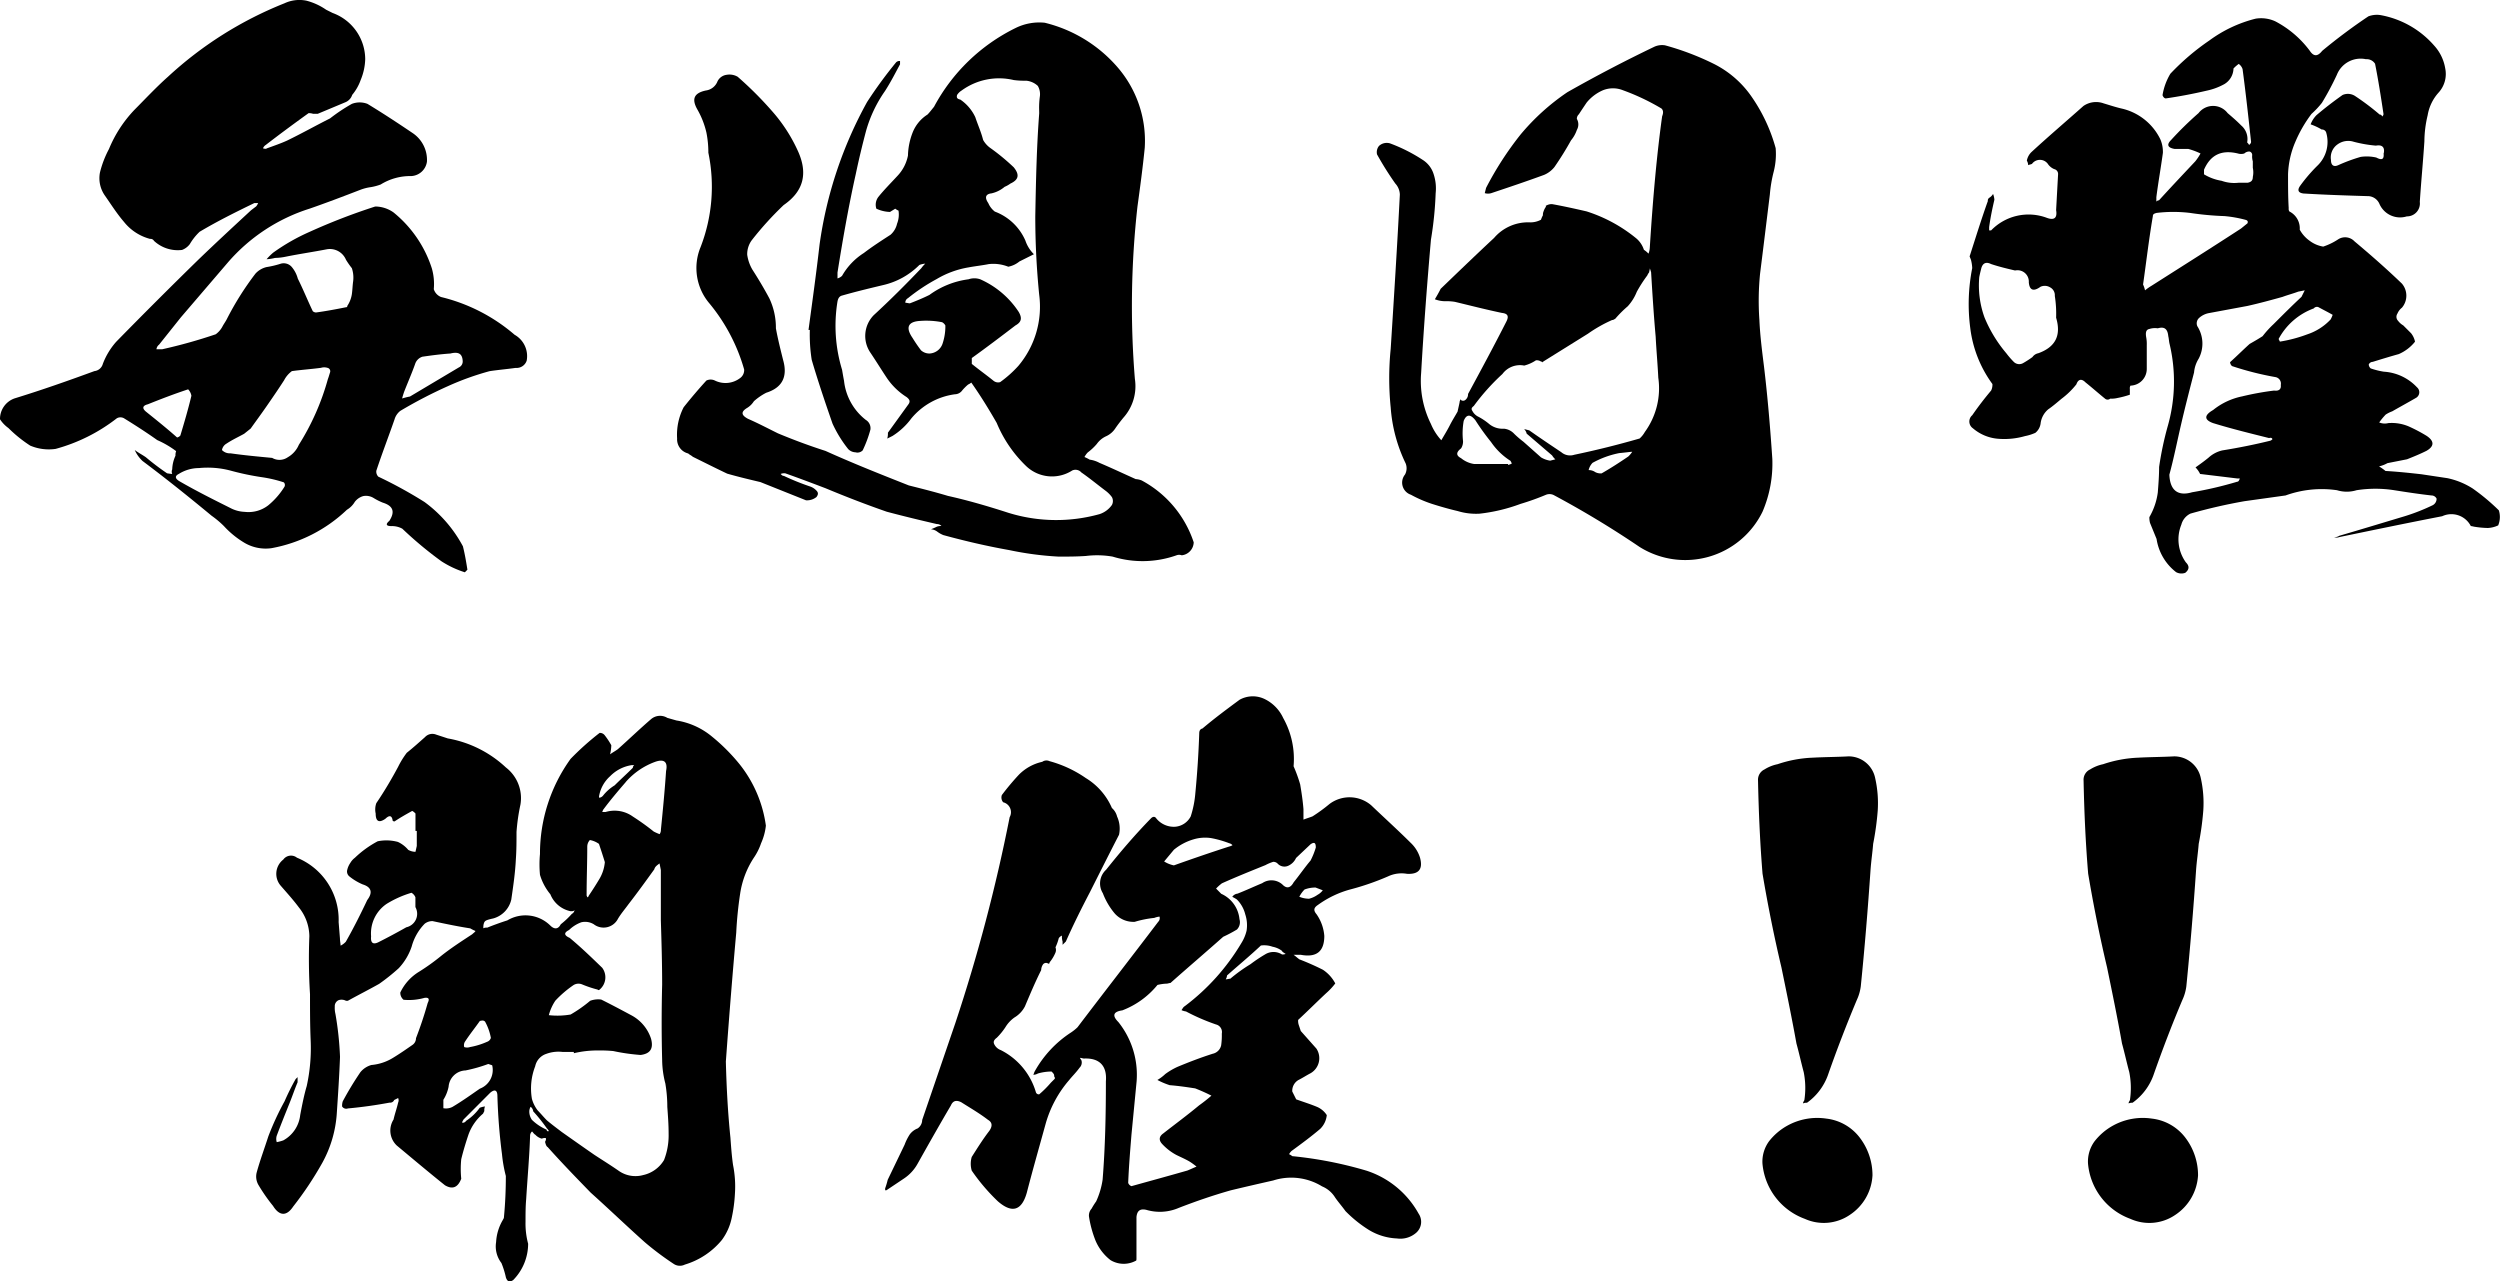 <svg xmlns="http://www.w3.org/2000/svg" id="&#x30EC;&#x30A4;&#x30E4;&#x30FC;_1" data-name="&#x30EC;&#x30A4;&#x30E4;&#x30FC; 1" viewBox="0 0 344.18 176.42"><path d="M72.51,49.65a1.46,1.46,0,0,1-1.52,1c-1.26.18-2.42.27-3.59.45a38.16,38.16,0,0,0-5.73,2.06,63.59,63.59,0,0,0-6.55,3.4,2.27,2.27,0,0,0-.8,1.17c-.81,2.33-1.71,4.66-2.51,7.08a1,1,0,0,0,.27.81,61,61,0,0,1,6.36,3.49,18.15,18.15,0,0,1,5.29,6.1c.27,1.07.45,2.15.62,3.22l-.35.36a13.29,13.29,0,0,1-3.23-1.52,51.93,51.93,0,0,1-5.38-4.48,2.92,2.92,0,0,0-1.52-.36c-.72,0-.81-.27-.27-.72.81-1.25.54-2.06-.9-2.51a8.14,8.14,0,0,1-1.25-.63A2,2,0,0,0,50,68.3a2.23,2.23,0,0,0-1.16.8,3.1,3.1,0,0,1-1.08,1.08,20.3,20.3,0,0,1-10.39,5.29,5.75,5.75,0,0,1-3.68-.72,12.52,12.52,0,0,1-2.87-2.33A13.07,13.07,0,0,0,29.13,71c-3.14-2.6-6.27-5.11-9.5-7.53a4.56,4.56,0,0,1-1.08-1.52c.45.36,1,.63,1.53,1A35.48,35.48,0,0,0,23,65.16a6.87,6.87,0,0,0,.71.09.77.77,0,0,1,0-.63,4.79,4.79,0,0,1,.45-1.88,1.53,1.53,0,0,1,.09-.63,13,13,0,0,0-2.6-1.52c-1.52-1.08-3.05-2.06-4.57-3a1,1,0,0,0-1,0,23.91,23.91,0,0,1-8.42,4.21,6.53,6.53,0,0,1-3.5-.45,18.34,18.34,0,0,1-3-2.42A4.55,4.55,0,0,1,0,57.72a3,3,0,0,1,2-2.87c3.77-1.16,7.35-2.42,11-3.76a1.35,1.35,0,0,0,1.16-1A9.81,9.81,0,0,1,16,47.05q5.52-5.64,11.3-11.29c2.42-2.33,4.84-4.57,7.26-6.81l.71-.54a2,2,0,0,0,.27-.45h-.53c-2.6,1.26-5.11,2.51-7.53,3.95a7.77,7.77,0,0,0-1.35,1.7,2.39,2.39,0,0,1-1.07.8,4.81,4.81,0,0,1-3.86-1.25.54.54,0,0,0-.54-.27,6.79,6.79,0,0,1-3.58-2.33c-1-1.16-1.79-2.42-2.6-3.58a4.16,4.16,0,0,1-.72-3.23A13.88,13.88,0,0,1,15,20.52a17.4,17.4,0,0,1,3.49-5.38C20,13.62,21.51,12,23.12,10.57A51.87,51.87,0,0,1,39.17.45a4.85,4.85,0,0,1,3-.36A8.5,8.5,0,0,1,44.9,1.34l.9.45a6.8,6.8,0,0,1,4.48,6.36A8,8,0,0,1,49.66,11a6.64,6.64,0,0,1-1.17,2.06,1.64,1.64,0,0,1-.9,1l-3.85,1.61h-.63a1.76,1.76,0,0,0-.63-.09c-2,1.44-3.94,2.87-5.91,4.39a.9.9,0,0,0-.36.45q.4.13.54,0c1-.36,2-.71,2.78-1.07,2.06-1,3.94-2.06,5.91-3.05a24.15,24.15,0,0,1,3-2,3,3,0,0,1,2.15,0c2.06,1.25,4.12,2.6,6.19,4a4.45,4.45,0,0,1,2,3.94,2.3,2.3,0,0,1-2.15,2,7.73,7.73,0,0,0-4.22,1.16,7.19,7.19,0,0,1-1.34.36,6.5,6.5,0,0,0-1.43.36c-2.33.9-4.67,1.79-7,2.6a24.7,24.7,0,0,0-11.29,7.44l-6.45,7.53-3,3.76a.91.91,0,0,0-.36.63h.81a70.77,70.77,0,0,0,7.35-2.06,3.18,3.18,0,0,0,.89-1c.18-.36.45-.72.63-1.07a40.51,40.51,0,0,1,3.95-6.28,3,3,0,0,1,1.52-.9,12.78,12.78,0,0,0,1.88-.44,1.46,1.46,0,0,1,1.61.44A4.15,4.15,0,0,1,41,38.36c.72,1.43,1.35,3,2.06,4.48a.69.69,0,0,0,.45.18c1.34-.18,2.78-.45,4.12-.72.18,0,.18-.09.18-.18a4,4,0,0,0,.63-1.61c.09-.63.09-1.17.18-1.79a4.11,4.11,0,0,0-.18-1.8,11.64,11.64,0,0,1-.81-1.16,2.4,2.4,0,0,0-2.69-1.43c-1.79.35-3.67.62-5.55,1a7.93,7.93,0,0,1-1.53.18,6,6,0,0,1-1.16.18,8.49,8.49,0,0,1,.9-.9,27.68,27.68,0,0,1,5-2.86,85.46,85.46,0,0,1,9.06-3.5,4.4,4.4,0,0,1,2.51.81,16.34,16.34,0,0,1,5.28,7.7,7.81,7.81,0,0,1,.27,2.87,1.7,1.7,0,0,0,1,1.08,24.26,24.26,0,0,1,10.13,5.2A3.37,3.37,0,0,1,72.51,49.65ZM24.38,60.23a.82.82,0,0,0,.45-.27c.54-1.79,1.07-3.59,1.52-5.47a1.65,1.65,0,0,0-.45-.89c-1.88.62-3.76,1.34-5.55,2.06-.72.18-.81.54-.27,1C21.51,57.81,23,59,24.38,60.23Zm14.7,6.18a17.7,17.7,0,0,0-3-.71,36.55,36.55,0,0,1-4.3-.9,12.28,12.28,0,0,0-4.39-.36,5.24,5.24,0,0,0-2.78.81c-.54.27-.54.62.09,1,2.33,1.35,4.66,2.51,7,3.68a4.57,4.57,0,0,0,2,.54,4.43,4.43,0,0,0,3.23-.9A10.38,10.38,0,0,0,39.17,67,.53.53,0,0,0,39.08,66.41Zm6.36-15.14a.48.48,0,0,0-.36-.63,1.5,1.5,0,0,0-.89,0c-1.35.18-2.69.27-4,.45a3.62,3.62,0,0,0-1.07,1.25c-.81,1.26-1.61,2.42-2.42,3.59S35.22,58,34.51,59l-.9.72c-.81.45-1.61.81-2.42,1.35a1.26,1.26,0,0,0-.63.89,1.49,1.49,0,0,0,1.17.45c1.88.27,3.85.45,5.74.63a2,2,0,0,0,2.15-.09,3.58,3.58,0,0,0,1.52-1.71,33.82,33.82,0,0,0,4-9.05C45.26,51.89,45.35,51.53,45.44,51.27ZM62,48.67c-1.34.09-2.6.26-3.85.44a1.55,1.55,0,0,0-1,1c-.44,1.25-1,2.51-1.52,3.85-.09.27-.18.54-.27.9a9.34,9.34,0,0,1,1.08-.27l6.72-4a.9.9,0,0,0,.54-.9C63.64,48.67,63.1,48.4,62,48.67Z"></path><path d="M162.69,76.45a1,1,0,0,0-.72,0,14,14,0,0,1-8.79.18,12.55,12.55,0,0,0-3.67-.09c-1.26.09-2.51.09-3.77.09a44.14,44.14,0,0,1-6.81-.9c-3-.53-6.09-1.25-9.05-2.06a3.65,3.65,0,0,1-.81-.45,1.63,1.63,0,0,0-.89-.35c.18-.09.45-.18.8-.36a1.53,1.53,0,0,1,.63-.09.82.82,0,0,0-.63-.27c-2.33-.54-4.57-1.08-6.9-1.7-2.87-1-5.64-2.07-8.42-3.23-1.89-.72-3.77-1.43-5.56-2.06a1.33,1.33,0,0,0-.63.09c.18.18.27.27.45.27A33.66,33.66,0,0,0,111.6,67a2.17,2.17,0,0,1,.8.54c.27.27.27.54,0,.89a2.09,2.09,0,0,1-1.43.45l-6.28-2.51c-1.52-.36-3-.71-4.57-1.16-1.52-.72-3.13-1.53-4.75-2.33-.18-.18-.45-.27-.62-.45a2,2,0,0,1-1.53-2.06,8.24,8.24,0,0,1,.9-4.3c1-1.26,2.06-2.51,3.13-3.68a1.33,1.33,0,0,1,1.17,0,3.32,3.32,0,0,0,3.5-.36,1.35,1.35,0,0,0,.53-1.16,25,25,0,0,0-4.75-9.06,7.52,7.52,0,0,1-1.25-7.79,23,23,0,0,0,1.07-13,13.87,13.87,0,0,0-.27-2.78A11.59,11.59,0,0,0,96,15.06c-.81-1.44-.45-2.25,1.17-2.6a2,2,0,0,0,1.61-1.26,1.63,1.63,0,0,1,1.25-.9,2.24,2.24,0,0,1,1.53.27,49.52,49.52,0,0,1,4.75,4.75,21.86,21.86,0,0,1,3.58,5.56c1.35,3.05.72,5.47-2,7.35a44.41,44.41,0,0,0-4.39,4.84,3.23,3.23,0,0,0-.63,2,5.57,5.57,0,0,0,.72,2.06c.81,1.26,1.61,2.6,2.33,3.95a9.46,9.46,0,0,1,.9,4.12c.26,1.43.62,2.87,1,4.39.63,2.24-.09,3.77-2.33,4.48a8.08,8.08,0,0,0-1.7,1.17,2.86,2.86,0,0,1-.9.9c-.89.53-.89,1,.09,1.52,1.44.63,2.78,1.34,4.12,2,2.16.9,4.31,1.7,6.55,2.42,3.76,1.7,7.62,3.23,11.47,4.75,1.79.45,3.58.9,5.38,1.44,2.78.62,5.55,1.43,8.33,2.33a22.23,22.23,0,0,0,12.55.18,3.36,3.36,0,0,0,1.7-1.26,1.15,1.15,0,0,0,0-1.08,4.17,4.17,0,0,0-.89-.89c-1.08-.81-2.15-1.7-3.32-2.51a1.07,1.07,0,0,0-1.25-.27,5.15,5.15,0,0,1-6.28-.54,17.57,17.57,0,0,1-4.12-6c-1.08-1.89-2.24-3.77-3.5-5.56a1.87,1.87,0,0,1-.44.27,6.87,6.87,0,0,0-.81.81,1.26,1.26,0,0,1-1,.53,9.42,9.42,0,0,0-6,3.32,9.48,9.48,0,0,1-2.6,2.42l-.72.36a2.49,2.49,0,0,0,.09-.81L125,55.75c.36-.45.27-.72-.18-1.08A9.21,9.21,0,0,1,122,51.89c-.71-1.07-1.43-2.24-2.15-3.31a4.08,4.08,0,0,1,.45-5.2c2.24-2.06,4.39-4.21,6.54-6.46a4.29,4.29,0,0,1,.54-.62,2.63,2.63,0,0,0-.81.18,10.27,10.27,0,0,1-5,2.77c-1.88.45-3.76.9-5.64,1.44-.36.09-.54.36-.63.81a20.74,20.74,0,0,0,.63,9.41c.09.53.18,1.07.27,1.52a7.88,7.88,0,0,0,3,5.38,1.33,1.33,0,0,1,.63,1.34A16.43,16.43,0,0,1,118.77,62a1,1,0,0,1-1,.27,1.45,1.45,0,0,1-1-.45,16.83,16.83,0,0,1-2.15-3.49c-1-2.87-2-5.83-2.87-8.79a22.42,22.42,0,0,1-.26-4.12h-.18c.53-3.94,1.07-7.8,1.52-11.74a56.6,56.6,0,0,1,6.54-19.63,60.43,60.43,0,0,1,4-5.47.66.66,0,0,1,.54-.18v.45c-.63,1.17-1.26,2.42-2.07,3.68a18.16,18.16,0,0,0-2.6,5.46c-.53,2-1,3.95-1.43,6-1,4.48-1.79,9-2.51,13.53v.81a1.45,1.45,0,0,0,.63-.36,9,9,0,0,1,3-3.14c1.16-.89,2.42-1.7,3.67-2.51a2.84,2.84,0,0,0,.9-1.52A3.44,3.44,0,0,0,123.7,29a2,2,0,0,1-.45-.27c-.27.18-.45.27-.72.45a4.79,4.79,0,0,1-1.88-.45,1.76,1.76,0,0,1,.27-1.61c.8-1,1.7-1.89,2.6-2.87A5.63,5.63,0,0,0,125,21.42a9.29,9.29,0,0,1,.63-3.14,5.18,5.18,0,0,1,2.06-2.51c.27-.27.54-.63.9-1.07A25.43,25.43,0,0,1,139.83,3.85a7.37,7.37,0,0,1,4-.72,19.27,19.27,0,0,1,10,6.1,15.47,15.47,0,0,1,3.77,11.11c-.27,2.69-.63,5.38-1,8.07a123.33,123.33,0,0,0-.36,23.75,6.51,6.51,0,0,1-1.61,5.38c-.36.45-.72.9-1.08,1.43a3,3,0,0,1-1.25,1.08A3.19,3.19,0,0,0,151,61.12a7.71,7.71,0,0,1-1.25,1.17,2.73,2.73,0,0,0-.45.63,5.34,5.34,0,0,1,.72.36,3.91,3.91,0,0,1,1.34.44c1.7.72,3.41,1.53,5,2.24a2.63,2.63,0,0,1,.81.18,15,15,0,0,1,7.17,8.52A1.85,1.85,0,0,1,162.69,76.45ZM143.06,15.06a11.48,11.48,0,0,1,.09-1.71,2.27,2.27,0,0,0-.27-1.52,2.68,2.68,0,0,0-1.62-.72,10.83,10.83,0,0,1-1.7-.09,8.75,8.75,0,0,0-7.17,1.44,2,2,0,0,0-.63.62c-.09.36,0,.54.45.63a6,6,0,0,1,2.06,2.42c.36,1.08.81,2.06,1.08,3.14a3.41,3.41,0,0,0,1.07,1.16,29.45,29.45,0,0,1,3.14,2.6c.81,1,.72,1.7-.45,2.24a3.83,3.83,0,0,1-.8.45,4.25,4.25,0,0,1-1.8.9c-.8.09-1,.54-.45,1.34a2.92,2.92,0,0,0,.9,1.17,7.42,7.42,0,0,1,4.21,4A4.76,4.76,0,0,0,142.34,35l-2,1a3.42,3.42,0,0,1-1.53.72,5.57,5.57,0,0,0-2.69-.36c-.89.18-1.79.27-2.77.45a12.76,12.76,0,0,0-4.4,1.61A25.74,25.74,0,0,0,125,41.05a.68.68,0,0,0-.36.63c.18,0,.45.08.63.08.9-.35,1.79-.71,2.69-1.16a11.68,11.68,0,0,1,5.38-2.15,2.47,2.47,0,0,1,1.61,0,12.29,12.29,0,0,1,5.29,4.48c.53.9.36,1.43-.45,1.88-2,1.53-3.94,3-6,4.48v.81c1,.81,2,1.52,3,2.33a1,1,0,0,0,.9.18,15.73,15.73,0,0,0,2.51-2.24,12.63,12.63,0,0,0,2.87-9.77,108.13,108.13,0,0,1-.54-10.85c.09-4.75.18-9.41.54-14.16ZM129.79,47.23a7.48,7.48,0,0,0,.36-2.42,1.08,1.08,0,0,0-.45-.45,11.34,11.34,0,0,0-3-.18c-1.7.09-2.06.9-1.07,2.34a20.55,20.55,0,0,0,1.16,1.7,1.71,1.71,0,0,0,1.17.45A2,2,0,0,0,129.79,47.23Z"></path><path d="M244,63.19a16.81,16.81,0,0,1-1.35,7.26,11.84,11.84,0,0,1-16.94,4.84A131.07,131.07,0,0,0,214,68.21a1.32,1.32,0,0,0-1.17-.09,33.68,33.68,0,0,1-3.49,1.25,23.55,23.55,0,0,1-5.65,1.35,8.62,8.62,0,0,1-3-.36c-1.16-.27-2.42-.63-3.58-1a17.07,17.07,0,0,1-2.87-1.25,1.76,1.76,0,0,1-.81-2.78,1.81,1.81,0,0,0,.09-1.53,21.08,21.08,0,0,1-2.06-7.7,40.3,40.3,0,0,1,0-8.07c.45-7.08.9-14.16,1.26-21.24a2.35,2.35,0,0,0-.63-1.53,43.82,43.82,0,0,1-2.51-4,1.36,1.36,0,0,1,.27-1.17,1.57,1.57,0,0,1,1.52-.35A22.33,22.33,0,0,1,195.85,22,3.57,3.57,0,0,1,197.38,24a6.25,6.25,0,0,1,.27,2.6A49.1,49.1,0,0,1,197,33c-.54,6.19-1,12.28-1.35,18.37a13.32,13.32,0,0,0,1.35,7,7.64,7.64,0,0,0,1.43,2.24c.36-.63.81-1.35,1.17-2.06s.72-1.26,1.07-1.89c.09-.44.18-.8.27-1.25,0-.18.09-.27.09-.45a.48.48,0,0,0,.72.09,1,1,0,0,0,.36-.81c1.79-3.31,3.58-6.63,5.29-10,.35-.71.18-1.07-.63-1.16-2.15-.45-4.3-1-6.45-1.52a6.81,6.81,0,0,0-1.35-.09,4,4,0,0,1-1.43-.27c.27-.45.53-.9.8-1.44,2.42-2.33,4.84-4.66,7.35-7a6.16,6.16,0,0,1,4.84-2.15,3.08,3.08,0,0,0,1.62-.36,3.79,3.79,0,0,1,.27-.62,1.14,1.14,0,0,1,.09-.54,2.48,2.48,0,0,1,.26-.54c.09-.09.09-.18,0-.18a1.52,1.52,0,0,1,.9-.27c1.52.27,3.14.63,4.75,1a20.66,20.66,0,0,1,6.9,3.76,3.47,3.47,0,0,1,1,1.53,3.45,3.45,0,0,1,.63.53,2.57,2.57,0,0,0,.18-.8c.44-7.08,1-13.09,1.7-18.11.18-.45.18-.81-.09-1.07a30.72,30.72,0,0,0-5.29-2.51,3.71,3.71,0,0,0-2.78,0,5.92,5.92,0,0,0-2.24,1.7c-.36.54-.72,1.07-1.07,1.61a.82.82,0,0,0-.27.63,1.53,1.53,0,0,1,0,1.52,4.56,4.56,0,0,1-.81,1.44A42.65,42.65,0,0,1,214,23a3.61,3.61,0,0,1-1.43,1.08c-2.42.89-4.84,1.7-7.26,2.51a1.53,1.53,0,0,1-.9,0l.18-.72a44.63,44.63,0,0,1,4.75-7.35,30.81,30.81,0,0,1,6.45-5.83c3.95-2.24,7.89-4.3,12-6.27a2.57,2.57,0,0,1,1.44-.18,37.09,37.09,0,0,1,6.63,2.51,13.84,13.84,0,0,1,5.29,4.57,23.14,23.14,0,0,1,3.31,7.08,9.83,9.83,0,0,1-.27,3.23,18.54,18.54,0,0,0-.53,3.14c-.45,3.67-.9,7.35-1.35,10.93a37.5,37.5,0,0,0-.09,6.37c.09,2.06.36,4.21.63,6.36C243.36,54.67,243.72,59,244,63.19Zm-35.86.62-.18-.36a9.19,9.19,0,0,1-2.68-2.59,33,33,0,0,1-2.16-3c-.71-.9-1.25-.81-1.61.09a9.69,9.69,0,0,0-.09,2.78,1.78,1.78,0,0,1-.27,1q-1.06.81,0,1.35a3.69,3.69,0,0,0,1.8.8h4.66V64A1.29,1.29,0,0,0,208.13,63.81ZM228.3,52c-.09-1.88-.27-3.85-.36-5.64-.27-3-.45-5.92-.63-8.88l-.17-.54c0,.18-.09.36-.09.54a2,2,0,0,0-.27.45,19,19,0,0,0-1.44,2.24,6.49,6.49,0,0,1-1.25,2,15.32,15.32,0,0,0-1.71,1.71c-.17.09-.26.18-.44.18a19.15,19.15,0,0,0-3.32,1.88l-6.18,3.85a.09.09,0,0,1-.09.09c0-.09-.09-.09-.18-.09a1,1,0,0,0-.72-.18,5.3,5.3,0,0,1-1.61.72,3,3,0,0,0-3,1.16,30,30,0,0,0-3.94,4.4c-.36.27-.36.44-.18.71a1.81,1.81,0,0,0,.71.72,8.45,8.45,0,0,1,1.62,1.08,2.91,2.91,0,0,0,2,.62,2.2,2.2,0,0,1,1.43.72,13.44,13.44,0,0,0,1.26,1.08l2.42,2.15a3.44,3.44,0,0,0,1.25.45l.72-.18a2.39,2.39,0,0,1-.45-.54l-3.5-3a1.34,1.34,0,0,0-.35-.63l.71.18c1.53,1.08,3,2.06,4.4,3a1.86,1.86,0,0,0,1.79.36c3-.63,5.91-1.35,9-2.24a3.52,3.52,0,0,0,.72-.9A10.21,10.21,0,0,0,228.3,52ZM224.71,62.2c-.26,0-.8.09-1.79.18a12.64,12.64,0,0,0-3.67,1.34,2.15,2.15,0,0,0-.54,1,1.52,1.52,0,0,1,.9.27,1.59,1.59,0,0,0,.89.18c1.26-.72,2.51-1.53,3.68-2.33A3.45,3.45,0,0,0,224.71,62.2Z"></path><path d="M343.93,72.33a3.77,3.77,0,0,1-1.43.36,13.43,13.43,0,0,1-1.89-.18,3.9,3.9,0,0,0-.45-.09,3,3,0,0,0-3.94-1.35c-4.66.9-9.41,1.89-14.16,2.87a1,1,0,0,1-.72,0,1.08,1.08,0,0,0,.72-.18c3.05-.89,6-1.79,9-2.69a27.39,27.39,0,0,0,3.86-1.52,1,1,0,0,0,.53-.9.78.78,0,0,0-.71-.44c-1.62-.18-3.41-.45-5.11-.72a16.79,16.79,0,0,0-5.2,0,4.57,4.57,0,0,1-2.69,0,14.61,14.61,0,0,0-7.08.72L309,69a73.87,73.87,0,0,0-7.44,1.71,2.35,2.35,0,0,0-1.25,1.52,5.4,5.4,0,0,0,.63,5.2c.53.53.44,1-.09,1.43a1.52,1.52,0,0,1-1.26-.09,7.12,7.12,0,0,1-2.69-4.57L296,72a2.78,2.78,0,0,1-.09-.81,9.15,9.15,0,0,0,1.16-3.4c.09-1.17.18-2.33.18-3.5a44.2,44.2,0,0,1,1.17-5.56,22.38,22.38,0,0,0,.27-11.38c-.09-.36-.09-.72-.18-1.07-.09-1-.54-1.35-1.44-1.08a2.55,2.55,0,0,0-1.16.09c-.45.09-.54.45-.45,1.08a5,5,0,0,1,.09,1.16v3.23a2.3,2.3,0,0,1-2.24,2.33.67.67,0,0,0-.09.45v.8a12.22,12.22,0,0,1-1.7.45,3.37,3.37,0,0,1-1,.09.54.54,0,0,1-.72,0c-.89-.72-1.79-1.52-2.69-2.24-.53-.54-1-.45-1.25.27a11,11,0,0,1-2.06,2c-.54.45-1.17,1-1.8,1.43a3,3,0,0,0-1.07,2,2,2,0,0,1-.72,1.25,6.65,6.65,0,0,1-1.43.45,10.36,10.36,0,0,1-3.77.36,6.06,6.06,0,0,1-3.4-1.44,1.13,1.13,0,0,1-.09-1.79c.8-1.16,1.7-2.33,2.6-3.4a1.78,1.78,0,0,0,.18-.9,16.39,16.39,0,0,1-3.05-7.71,25.42,25.42,0,0,1,.27-8.25,5.27,5.27,0,0,0-.18-1.16l-.18-.45c.81-2.51,1.61-5.11,2.51-7.62a.47.47,0,0,1,.18-.44,1.53,1.53,0,0,0,.54-.54,2.63,2.63,0,0,1,.18.8c-.27,1.17-.54,2.42-.72,3.77v.45h.27A7.17,7.17,0,0,1,281.82,30c1,.36,1.43,0,1.25-1.07.09-1.62.18-3.32.27-4.93a.68.68,0,0,0-.54-.72,2,2,0,0,1-.81-.63,1.35,1.35,0,0,0-2.24-.09c-.18.09-.35.09-.53.18a1.23,1.23,0,0,0-.18-.62,2.2,2.2,0,0,1,.62-1.17c2.33-2.15,4.75-4.21,7.17-6.36a3.07,3.07,0,0,1,2.78-.36c.9.27,1.71.54,2.51.72a7.86,7.86,0,0,1,5.29,4.21,4.38,4.38,0,0,1,.36,1.88c-.27,2-.63,4-.9,6.1v.62a.47.47,0,0,1,.36-.18c1.71-1.88,3.32-3.58,5-5.37a7.51,7.51,0,0,0,.72-1.08,9.78,9.78,0,0,0-1.7-.63h-1.89c-1-.18-1.07-.63-.44-1.25a46.82,46.82,0,0,1,3.76-3.68,2.52,2.52,0,0,1,4,0c.63.54,1.26,1.08,1.88,1.71a2.45,2.45,0,0,1,.81,2.33,1.33,1.33,0,0,1,.27.35c.18-.17.27-.26.27-.44-.36-3.32-.72-6.64-1.17-10a1.38,1.38,0,0,0-.53-.72,5.14,5.14,0,0,0-.72.63,2.57,2.57,0,0,1-1.26,2.15,8.7,8.7,0,0,1-2.42.9q-2.82.66-5.64,1.07c-.18,0-.36-.18-.45-.45a8.3,8.3,0,0,1,1.08-2.95,32.81,32.81,0,0,1,5.37-4.58,18.21,18.21,0,0,1,6.37-3,4.7,4.7,0,0,1,2.69.36A14,14,0,0,1,318,7c.53.8,1.07.8,1.7,0a77.79,77.79,0,0,1,6.36-4.75,3.35,3.35,0,0,1,1.62-.18,12.81,12.81,0,0,1,7.44,4.21,6.13,6.13,0,0,1,1.52,3.14,3.8,3.8,0,0,1-.9,3.31,6.17,6.17,0,0,0-1.52,3.14,15.68,15.68,0,0,0-.45,3.59c-.18,2.78-.45,5.55-.63,8.33a1.78,1.78,0,0,1-1.79,2,3.1,3.1,0,0,1-3.76-1.7A1.76,1.76,0,0,0,325.91,27c-3-.09-5.82-.18-8.78-.36-.72-.09-.9-.45-.45-1.08A22.23,22.23,0,0,1,319,22.85a4.54,4.54,0,0,0,1.26-4.57.6.6,0,0,0-.63-.45,8.15,8.15,0,0,0-1.52-.71,3.6,3.6,0,0,1,.8-1.26c1.17-1,2.33-1.88,3.59-2.78a1.82,1.82,0,0,1,1.79.18,33.52,33.52,0,0,1,3.32,2.51c.18,0,.27.09.36.27.17-.18.17-.27.17-.36-.35-2.33-.71-4.66-1.16-6.9a1.36,1.36,0,0,0-1.26-.63,3.52,3.52,0,0,0-4,2.15,38.89,38.89,0,0,1-2.06,3.86,12.13,12.13,0,0,1-1.43,1.52A18.09,18.09,0,0,0,316,19.54,12.24,12.24,0,0,0,315,24c0,1.61,0,3.14.09,4.66a.67.67,0,0,0,.09.45,2.6,2.6,0,0,1,1.43,2.51,4.54,4.54,0,0,0,1.35,1.52,4.23,4.23,0,0,0,1.88.81,8.69,8.69,0,0,0,2.06-1,1.77,1.77,0,0,1,2.24.27c2.24,1.88,4.39,3.76,6.54,5.83a2.56,2.56,0,0,1,0,3.31,2,2,0,0,0-.62.81.79.79,0,0,0,.09,1,2.39,2.39,0,0,0,.71.63l1.08,1.08a2.75,2.75,0,0,1,.54,1.16,5.82,5.82,0,0,1-2.24,1.71c-1.26.35-2.42.71-3.59,1.07a.61.61,0,0,0-.54.36.78.78,0,0,0,.27.54,10.65,10.65,0,0,0,1.79.45,6.82,6.82,0,0,1,4.58,2.15.89.89,0,0,1-.09,1.43c-1.08.63-2.24,1.26-3.32,1.88a4.2,4.2,0,0,0-.9.45,9.4,9.4,0,0,0-.89,1.08,2,2,0,0,0,1.25.09,6,6,0,0,1,2.78.44A21.78,21.78,0,0,1,334.07,60c1.08.72,1.08,1.43,0,2.06-.9.45-1.79.81-2.69,1.17l-2.69.53a4.45,4.45,0,0,1-1.16.45,7.61,7.61,0,0,1,.89.63c1.62.09,3.32.27,4.93.45l3.59.54a10.4,10.4,0,0,1,3.49,1.43,28.53,28.53,0,0,1,3.59,3A3,3,0,0,1,343.93,72.33ZM283.07,43.74a15.86,15.86,0,0,0-.18-3,1.22,1.22,0,0,0-.63-1.17,1.42,1.42,0,0,0-1.34-.09c-1,.72-1.52.45-1.61-.62a1.56,1.56,0,0,0-1.89-1.62c-1.16-.27-2.24-.53-3.31-.89-.72-.36-1.17-.09-1.35.62-.09.36-.18.72-.27,1.17a13,13,0,0,0,.72,5.56,18.58,18.58,0,0,0,3,4.93,11.68,11.68,0,0,0,1,1.16,1.07,1.07,0,0,0,1.35.18,13.59,13.59,0,0,0,1.25-.81,1.3,1.3,0,0,1,.81-.53C283,47.77,283.79,46.16,283.07,43.74Zm25.46-12.28.89-.72c.09-.27,0-.36-.18-.45a16.9,16.9,0,0,0-3-.54,40.68,40.68,0,0,1-4.75-.44,19.4,19.4,0,0,0-4.57,0c-.36.09-.53.18-.53.44-.54,3.14-.9,6.28-1.35,9.42a3.82,3.82,0,0,1,.27.8,7.78,7.78,0,0,1,.9-.63C300.28,36.75,304.4,34.15,308.53,31.46ZM314,53a.91.91,0,0,0-.71-1.08,41.59,41.59,0,0,1-6-1.52.78.78,0,0,1-.27-.54c.9-.81,1.79-1.7,2.69-2.51.63-.36,1.26-.72,1.79-1.07A13.39,13.39,0,0,1,313,44.63c1.34-1.34,2.6-2.6,3.85-3.76l.45-.9-.9.18c-.71.27-1.43.45-2.15.72-1.61.45-3.23.89-4.84,1.25l-5.38,1a2.79,2.79,0,0,0-1.25.63,1,1,0,0,0-.27,1.16,4.44,4.44,0,0,1,.18,4.48,4.28,4.28,0,0,0-.63,1.89c-.63,2.42-1.25,4.84-1.79,7.17s-1,4.66-1.61,6.9c.09,2.15,1.16,3,3.13,2.42A51.24,51.24,0,0,0,308,66.32c.18,0,.27-.18.36-.45H308l-5.11-.62a3.23,3.23,0,0,0-.63-.9c.63-.45,1.26-.9,1.79-1.34a4.23,4.23,0,0,1,1.89-1c2.24-.36,4.48-.81,6.63-1.34a1.11,1.11,0,0,0,.27-.18c0-.18-.18-.27-.45-.18-2.51-.63-5.11-1.26-7.71-2.06-1.25-.45-1.25-1.08,0-1.8a9.34,9.34,0,0,1,4-1.88,39,39,0,0,1,4.4-.8C313.72,53.86,314.08,53.6,314,53Zm-10.57-29a6.81,6.81,0,0,0,2.42.89,5.18,5.18,0,0,0,2.33.27h1.25c.45-.09.72-.27.72-.8a3,3,0,0,0,0-1.26v-.89a2.23,2.23,0,0,1-.09-.81.49.49,0,0,0-.36-.54,1,1,0,0,0-.72.27,1.5,1.5,0,0,1-.89,0c-2.24-.54-3.77.18-4.66,2.24Zm17.74,19.36c-.62-.36-1.34-.72-2-1.08a.56.56,0,0,0-.63.18,9,9,0,0,0-4.84,4.21l.18.36a19.4,19.4,0,0,0,3.77-1,7.72,7.72,0,0,0,3.22-2.06A4.39,4.39,0,0,0,321.16,43.29Zm7-22.23c.18-.81-.17-1.25-1.07-1.08a18,18,0,0,1-3.05-.53,2.5,2.5,0,0,0-2.24.36,2.2,2.2,0,0,0-.9,2.15c0,.71.36,1,1,.71A22.82,22.82,0,0,1,325,21.6a5.78,5.78,0,0,1,2.15.09C328,22.14,328.24,21.87,328.15,21.06Z"></path><path d="M104.78,116.09a8.15,8.15,0,0,1-1,2,12.3,12.3,0,0,0-1.88,4.93q-.41,2.69-.54,5.37c-.53,5.92-1,11.83-1.43,17.75.09,3.49.27,7,.63,10.49.09,1.25.18,2.51.36,3.76a15,15,0,0,1,.26,3.94,20.83,20.83,0,0,1-.44,3.32,7.75,7.75,0,0,1-1.35,3.05,10.5,10.5,0,0,1-5.11,3.4,1.52,1.52,0,0,1-1.52-.09c-1.35-.89-2.69-1.88-4-3-2.51-2.24-4.93-4.57-7.44-6.82-2-2.06-4-4.12-5.92-6.27-.18-.09-.27-.36-.36-.72.09-.18.18-.35.09-.53a1.14,1.14,0,0,0-.54.09,1.88,1.88,0,0,1-.89-.54c-.18-.09-.27-.27-.45-.45a.78.78,0,0,0-.27.54c-.09,2.87-.36,5.82-.54,8.78-.09,1-.09,2.06-.09,3.14a10.72,10.72,0,0,0,.36,3,7.15,7.15,0,0,1-2.06,5c-.54.36-.81.18-1-.35a11.75,11.75,0,0,0-.62-2A3.74,3.74,0,0,1,68.3,171a6.66,6.66,0,0,1,.9-3c.09-.18.18-.27.18-.45.18-1.88.26-3.76.26-5.65a19,19,0,0,1-.53-3,79.4,79.4,0,0,1-.63-8c0-.81-.36-1-1-.45l-3.67,3.68c-.09.18-.18.27-.18.44a.56.56,0,0,0,.54-.26,7.28,7.28,0,0,0,1.88-1.8,2.78,2.78,0,0,1,.72-.18,1.33,1.33,0,0,0-.09.63l-.18.36a6.77,6.77,0,0,0-2,2.87c-.36,1.07-.72,2.24-1,3.4a13.43,13.43,0,0,0,0,2.69c-.45,1.17-1.17,1.53-2.24.9-2.24-1.79-4.48-3.68-6.63-5.47a2.83,2.83,0,0,1-.45-3.58c.18-.81.45-1.53.63-2.33a.76.76,0,0,0,0-.63l-.54.27a.6.6,0,0,1-.63.36c-1.88.35-3.76.62-5.74.8a.67.67,0,0,1-.8-.27,1.93,1.93,0,0,1,.09-.71,44.17,44.17,0,0,1,2.42-4,3,3,0,0,1,1.52-1,6.79,6.79,0,0,0,3-1c.89-.54,1.79-1.16,2.69-1.79a1.11,1.11,0,0,0,.45-.9q.93-2.41,1.61-4.84c.27-.54.18-.8-.45-.71a7.83,7.83,0,0,1-2.87.26,1.25,1.25,0,0,1-.45-1,6.7,6.7,0,0,1,2.6-2.87,29.46,29.46,0,0,0,3-2.15c1.35-1.08,2.78-2,4.3-3,.18-.18.36-.27.45-.45a5.31,5.31,0,0,1-.72-.36c-1.7-.26-3.4-.62-5.19-1a1.73,1.73,0,0,0-1.08.36,7.16,7.16,0,0,0-1.79,3.13,8.1,8.1,0,0,1-1.79,3,27.81,27.81,0,0,1-2.69,2.15c-1.44.81-2.87,1.53-4.31,2.33h-.26a1.3,1.3,0,0,0-1-.09.9.9,0,0,0-.54.9,3.37,3.37,0,0,0,.09,1,43.91,43.91,0,0,1,.63,5.91c-.09,2.51-.27,5.2-.45,7.89a16.27,16.27,0,0,1-2,6.72,46.86,46.86,0,0,1-4,6c-.89,1.34-1.88,1.34-2.77-.09a23.77,23.77,0,0,1-2-2.87,2.29,2.29,0,0,1-.26-1.7c.44-1.62,1.07-3.32,1.61-5a38.08,38.08,0,0,1,2.24-4.84,33.33,33.33,0,0,1,1.52-3.05l.27-.27V149c-.45,1.07-.8,2.15-1.25,3.22-.54,1.35-1.08,2.69-1.62,4.13a1.49,1.49,0,0,0,0,.89A6.2,6.2,0,0,0,39,157a4.53,4.53,0,0,0,2.33-3.49c.27-1.44.54-2.78.9-4a24.41,24.41,0,0,0,.54-6.28c-.09-2.15-.09-4.21-.09-6.36a78.38,78.38,0,0,1-.09-8,6.43,6.43,0,0,0-1.44-3.94c-.8-1.08-1.7-2.06-2.51-3a2.49,2.49,0,0,1,.36-3.59,1.31,1.31,0,0,1,1.88-.26,9.23,9.23,0,0,1,5.74,8.87l.18,2.24c0,.36.09.72.09,1a2.48,2.48,0,0,0,.72-.54c1.07-1.88,2.06-3.86,2.95-5.74.81-1.07.54-1.79-.62-2.15a7.64,7.64,0,0,1-1.8-1.07.88.88,0,0,1-.36-.81,2.77,2.77,0,0,1,.45-1.08,2.39,2.39,0,0,1,.63-.71A14,14,0,0,1,52,115.82a6,6,0,0,1,2.78.09A4.1,4.1,0,0,1,56.2,117a2.05,2.05,0,0,0,1,.27l.18-.81v-2.06h-.18V112a1.58,1.58,0,0,0-.45-.36c-.81.45-1.62.9-2.42,1.44h-.09a.31.31,0,0,1-.18-.09c-.09-.72-.45-.81-1-.27-.89.62-1.34.36-1.34-.72a2.58,2.58,0,0,1,.09-1.43c1.16-1.71,2.15-3.41,3-5A11.84,11.84,0,0,1,56,103.64c.9-.72,1.7-1.44,2.51-2.16a1.38,1.38,0,0,1,1.52-.35l1.62.53a15.68,15.68,0,0,1,8,4,5.32,5.32,0,0,1,2,5.11,27,27,0,0,0-.54,3.76c0,1.26,0,2.51-.09,3.76-.09,1.89-.36,3.68-.63,5.56a3.51,3.51,0,0,1-2.51,2.6,7.21,7.21,0,0,0-.71.18c-.27.09-.45.18-.54.45s-.09.45-.09.72a1,1,0,0,1,.54-.09c.89-.36,1.88-.72,2.77-1a4.86,4.86,0,0,1,5.92.72c.54.53,1.07.53,1.43-.18a11.59,11.59,0,0,0,1.53-1.44.65.65,0,0,0,.36-.53c-.09.17-.27.17-.54.17a3.83,3.83,0,0,1-2.78-2.33,7.56,7.56,0,0,1-1.43-2.68,15.29,15.29,0,0,1,0-2.87,22.34,22.34,0,0,1,4.21-13.09,38.16,38.16,0,0,1,4-3.58.83.83,0,0,1,.72.35,10.45,10.45,0,0,1,.89,1.35,5.88,5.88,0,0,1-.17,1.25c.35-.26.71-.44,1.07-.71,1.52-1.35,3-2.78,4.57-4.13a1.91,1.91,0,0,1,2.24-.18l1.26.36A10.11,10.11,0,0,1,98,101.39a26,26,0,0,1,3.85,3.86,17.32,17.32,0,0,1,3.59,8.42A8,8,0,0,1,104.78,116.09Zm-47.59,8.79v-1.35a1.26,1.26,0,0,0-.54-.62,14.18,14.18,0,0,0-3.41,1.52,4.91,4.91,0,0,0-2.15,4.48c-.09.9.27,1.17,1,.81,1.25-.63,2.6-1.35,3.85-2.06A1.9,1.9,0,0,0,57.19,124.88Zm10.57,21.78-.54-.18a20.42,20.42,0,0,1-3.13.89,2.42,2.42,0,0,0-2.33,2.24,5.39,5.39,0,0,1-.72,1.8v1.16a1.94,1.94,0,0,0,1.25-.18c1.35-.8,2.6-1.7,3.77-2.51A2.75,2.75,0,0,0,67.76,146.66Zm-3.85-2.51a1.21,1.21,0,0,0,.8,0,10.1,10.1,0,0,0,2.34-.72.82.82,0,0,0,.53-.54,7.36,7.36,0,0,0-.8-2.24c-.18-.18-.36-.18-.72-.09-.63.9-1.35,1.79-2,2.78A.92.92,0,0,0,63.91,144.15Zm11.65,11.56a1.24,1.24,0,0,0-.27-.36A23.63,23.63,0,0,0,73.41,153a.91.91,0,0,0-.36-.63,1.3,1.3,0,0,0-.18.63,2,2,0,0,0,.36,1.17,6.64,6.64,0,0,0,2,1.34C75.29,155.71,75.38,155.8,75.56,155.71Zm16.49.36c0-1.26-.09-2.42-.18-3.68a19.44,19.44,0,0,0-.27-3.22,13.29,13.29,0,0,1-.44-3.23c-.09-3.41-.09-6.81,0-10.4,0-2.95-.09-5.91-.18-8.87v-6.9l-.18-.9c-.36.27-.63.45-.72.81-1.16,1.61-2.33,3.23-3.58,4.84-.45.63-1,1.25-1.44,2a2.22,2.22,0,0,1-3.32.72,2.3,2.3,0,0,0-1.7-.27,4.72,4.72,0,0,0-1.7,1.07c-.72.36-.72.72.09,1.08,1.61,1.34,3,2.69,4.48,4.12a2.2,2.2,0,0,1-.36,3,.17.17,0,0,1-.27,0,15.49,15.49,0,0,1-2.15-.72,1.3,1.3,0,0,0-1.16.09,15,15,0,0,0-2.51,2.15,6.45,6.45,0,0,0-.9,2,10.65,10.65,0,0,0,3-.09,18.68,18.68,0,0,0,2.69-1.89,3.16,3.16,0,0,1,1.52-.17c1.43.71,2.78,1.43,4.12,2.15A5.62,5.62,0,0,1,89.63,143c.36,1.35-.09,2.06-1.43,2.24a27.17,27.17,0,0,1-3.77-.54,19.23,19.23,0,0,0-2.15-.08A13.8,13.8,0,0,0,79,145v-.18H77.44a4.83,4.83,0,0,0-2.24.27,2.29,2.29,0,0,0-1.52,1.71,8.43,8.43,0,0,0-.45,4.48,4.52,4.52,0,0,0,.81,1.61c.44.45.8.9,1.25,1.35.63.53,1.35,1.07,2.06,1.61,1.53,1.08,3.05,2.15,4.48,3.14,1.08.71,2.25,1.43,3.41,2.24a4,4,0,0,0,3.32.54,4.45,4.45,0,0,0,2.86-2.07A9.37,9.37,0,0,0,92.05,156.07ZM80.76,123.26c0,.09.09.18.09.27a.19.19,0,0,0,.18-.18c.54-.8,1-1.52,1.43-2.24a5.48,5.48,0,0,0,.81-2.42c-.27-.89-.54-1.7-.81-2.51a3.1,3.1,0,0,0-1.25-.53,1.33,1.33,0,0,0-.36.89C80.85,118.78,80.76,121,80.76,123.26ZM84,106.86a4.76,4.76,0,0,0-1.53,2.78c0,.18,0,.18.09.18a.82.82,0,0,0,.45-.27,6.11,6.11,0,0,1,1.61-1.43c.81-.81,1.71-1.62,2.51-2.42,0-.09,0-.18.18-.36h-.36A5.26,5.26,0,0,0,84,106.86Zm2.15.81c-1.08,1.25-2.15,2.51-3.14,3.85,0,.09-.09.18-.09.27h.45a4.31,4.31,0,0,1,3.76.63A33.15,33.15,0,0,1,90,114.48a7.14,7.14,0,0,0,.81.36,1,1,0,0,0,.18-.63c.27-2.69.53-5.38.71-8.07.27-1.25-.27-1.7-1.52-1.25A9.84,9.84,0,0,0,86.14,107.67Z"></path><path d="M195,169.69a3.32,3.32,0,0,1-2.69.81,8.08,8.08,0,0,1-3.85-1.17,17.38,17.38,0,0,1-3.23-2.6c-.44-.62-1-1.25-1.43-1.88a3.82,3.82,0,0,0-1.79-1.52,8.11,8.11,0,0,0-6.73-.81c-2,.45-3.94.9-5.82,1.35-2.51.71-4.84,1.52-7.17,2.42a6.55,6.55,0,0,1-4.48.27c-.81-.18-1.26.08-1.35,1v5.65c0,.18,0,.36-.09.36a3.51,3.51,0,0,1-3.49-.09,6.73,6.73,0,0,1-2.06-2.69,15.18,15.18,0,0,1-.9-3.32,1.4,1.4,0,0,1,.36-1.07,9.49,9.49,0,0,1,.63-1,10.87,10.87,0,0,0,.89-3c.36-4.48.45-9.05.45-13.53.18-2.15-.9-3.23-3-3.14-.18,0-.36-.09-.54-.09v.09a1.11,1.11,0,0,1,.18.27,1,1,0,0,1-.27,1c-.44.62-1,1.16-1.43,1.7a15.71,15.71,0,0,0-3.23,6c-.89,3.23-1.79,6.37-2.6,9.51-.71,2.5-2.06,2.86-4,1.16a26.82,26.82,0,0,1-3.58-4.21,3.34,3.34,0,0,1,0-1.88c.8-1.26,1.52-2.42,2.42-3.59.44-.63.44-1.16-.18-1.52-1.17-.9-2.42-1.62-3.68-2.42-.72-.36-1.16-.18-1.43.44-1.53,2.6-3.05,5.29-4.57,8a5.82,5.82,0,0,1-1.89,2.06l-2.42,1.62h-.17v-.27a9.74,9.74,0,0,0,.35-1.17l2.33-4.84a7.09,7.09,0,0,1,.72-1.43,2.46,2.46,0,0,1,1.08-.81,1.43,1.43,0,0,0,.62-1.16l4.57-13.36A232.5,232.5,0,0,0,139,112.51a1.41,1.41,0,0,0-.89-2.06,1,1,0,0,1-.18-1,34.61,34.61,0,0,1,2.33-2.78,6.48,6.48,0,0,1,3.23-1.79,1,1,0,0,1,1-.09,16.26,16.26,0,0,1,5,2.33,9,9,0,0,1,3.59,4.12,2.3,2.3,0,0,1,.71,1.17,4,4,0,0,1,.27,2.51c-1.34,2.6-2.69,5.29-4,7.89-1.17,2.24-2.33,4.57-3.32,6.81l-.45.45v-.45a2.23,2.23,0,0,1-.09-.81.92.92,0,0,0-.44.36,6.7,6.7,0,0,1-.45,1.25,1,1,0,0,1,0,.72,5.37,5.37,0,0,1-.81,1.35c0,.18-.09.18-.18.18a.52.52,0,0,0-.71.08,1.45,1.45,0,0,0-.27.81c-.81,1.61-1.53,3.32-2.24,5a3.83,3.83,0,0,1-1.44,1.52,4.48,4.48,0,0,0-1.25,1.35,9,9,0,0,1-1.17,1.43c-.36.27-.54.54-.36.9a1.61,1.61,0,0,0,.9.81,9.48,9.48,0,0,1,4.84,5.82.42.42,0,0,0,.45.27,14.18,14.18,0,0,0,1.61-1.61l.54-.54v-.18a.33.33,0,0,1-.09-.27c0-.18-.18-.36-.36-.54a6.78,6.78,0,0,0-1.88.27,1.3,1.3,0,0,1-.63.18c.09-.18.09-.27.18-.45a15.19,15.19,0,0,1,5-5.37,6.31,6.31,0,0,0,.9-.72c3.67-4.84,7.44-9.68,11.11-14.52a.7.7,0,0,0,.18-.72,2.78,2.78,0,0,0-.72.18,14.41,14.41,0,0,0-2.69.54,3.44,3.44,0,0,1-2.77-1.17,9.7,9.7,0,0,1-1.62-2.77,2.55,2.55,0,0,1,.45-3.23c2-2.51,4-4.84,6.18-7.08.27-.27.54-.27.72,0a3.1,3.1,0,0,0,2.6,1.16,2.64,2.64,0,0,0,2.15-1.43,13.87,13.87,0,0,0,.63-3.14c.27-2.78.45-5.56.54-8.24,0-.36.09-.63.45-.72,1.7-1.44,3.4-2.69,5.1-3.95a3.74,3.74,0,0,1,3.5-.08,5.43,5.43,0,0,1,2.51,2.59,11.52,11.52,0,0,1,1.43,6.64A20,20,0,0,1,179,108c.18,1.07.36,2.24.45,3.4v1.44c.45-.18.8-.27,1.25-.45a22.46,22.46,0,0,0,2.33-1.7,4.59,4.59,0,0,1,5.74.17c1.79,1.71,3.67,3.41,5.47,5.2a4.73,4.73,0,0,1,1.25,2c.45,1.61-.18,2.33-1.79,2.24a4.37,4.37,0,0,0-2.6.35,35.52,35.52,0,0,1-5.2,1.8,13.75,13.75,0,0,0-4.48,2.15c-.54.36-.63.72-.18,1.25a6,6,0,0,1,1.08,3c0,2.15-1.08,3-3.23,2.6h-1c.27.18.54.45.81.63a35.05,35.05,0,0,1,3.23,1.43,5.09,5.09,0,0,1,1.7,1.88,9,9,0,0,1-1.26,1.35c-1.34,1.25-2.59,2.51-3.85,3.67a1.75,1.75,0,0,0,.09.72l.27.81,2.15,2.42a2.39,2.39,0,0,1-.81,3.4c-.53.27-1.07.63-1.61.9a1.71,1.71,0,0,0-.9,1.61l.54,1.08c1,.36,1.88.63,2.78,1a3,3,0,0,1,1.43,1.17,3.07,3.07,0,0,1-.89,1.88c-1.26,1.08-2.6,2.06-3.95,3.05a1.72,1.72,0,0,0-.35.45,1.87,1.87,0,0,1,.44.27,54.47,54.47,0,0,1,10.22,2,12.66,12.66,0,0,1,7.17,5.91A2,2,0,0,1,195,169.69ZM178.1,121.47c.81-1,1.53-2.06,2.33-3a10.29,10.29,0,0,0,.72-1.79c0-.63-.18-.81-.72-.45l-2,1.89a2.14,2.14,0,0,1-1.07,1.07,1.27,1.27,0,0,1-1.44-.27.82.82,0,0,0-.63-.27,5.69,5.69,0,0,0-1.07.45c-2,.81-4,1.61-6,2.51a6.41,6.41,0,0,0-.8.72l.71.72a4.27,4.27,0,0,1,2.51,3.49,1.44,1.44,0,0,1-.35,1.43,19,19,0,0,1-1.89,1c-2.42,2.15-4.84,4.21-7.26,6.36-.18,0-.36.09-.53.09a6.08,6.08,0,0,0-1.26.18,11.57,11.57,0,0,1-4.84,3.5c-1.25.18-1.43.72-.54,1.61a11.63,11.63,0,0,1,2.51,8.16l-.71,7.35c-.18,2.24-.36,4.39-.45,6.63a.74.74,0,0,0,.45.45c2.59-.72,5.19-1.43,7.7-2.15.45-.18.81-.36,1.26-.54a9.43,9.43,0,0,0-1-.72c-.63-.36-1.25-.62-1.79-.89a7.45,7.45,0,0,1-1.88-1.44c-.54-.54-.54-1.07.09-1.52,1.61-1.26,3.31-2.51,4.93-3.86a21.59,21.59,0,0,0,1.7-1.34,24.3,24.3,0,0,0-2.24-1c-1.17-.18-2.33-.35-3.5-.44a10,10,0,0,1-1.7-.72,5.61,5.61,0,0,0,1.08-.81,9.42,9.42,0,0,1,1.7-1c1.52-.63,3.14-1.26,4.84-1.8a1.51,1.51,0,0,0,1.16-1.16,9.72,9.72,0,0,0,.09-1.61,1.08,1.08,0,0,0-.8-1.26,28.35,28.35,0,0,1-4.13-1.79,2.24,2.24,0,0,1-.62-.18c.18-.27.27-.45.44-.54a30.08,30.08,0,0,0,7.8-8.69,5.75,5.75,0,0,0,.72-1.71,4.77,4.77,0,0,0-.18-2.24,4.39,4.39,0,0,0-1.16-2.06,5.16,5.16,0,0,0-.63-.36,1,1,0,0,1,.72-.44c1.16-.45,2.33-1,3.4-1.44a2.26,2.26,0,0,1,2.78.18C177.12,122.37,177.66,122.28,178.1,121.47Zm-17.83-2.87a4.1,4.1,0,0,0,1.34.54c2.51-.9,5.11-1.79,7.62-2.6a1.52,1.52,0,0,0,.45-.18.82.82,0,0,0-.45-.27,13.89,13.89,0,0,0-2.51-.71,5.53,5.53,0,0,0-2.42.18,7.6,7.6,0,0,0-2.69,1.43ZM177,131.33c-.27-.18-.45-.27-.54-.45a3.16,3.16,0,0,0-1.26-.54,3.41,3.41,0,0,0-1.61-.17c-1.52,1.43-3.14,2.77-4.66,4.12a1.28,1.28,0,0,1-.18.54c.18,0,.45-.09.63-.09a21.87,21.87,0,0,1,2.78-2,20.32,20.32,0,0,1,2-1.34,2.18,2.18,0,0,1,2.33,0A1.14,1.14,0,0,0,177,131.33Zm4.12-9.14a4.15,4.15,0,0,0-1.52.27,3.94,3.94,0,0,0-.72,1,3.6,3.6,0,0,0,1.34.27,3.41,3.41,0,0,0,1.17-.54,2.26,2.26,0,0,0,.72-.62Z"></path><path d="M258.51,111.61a39.51,39.51,0,0,1-.63,4.57c-.09,1.17-.27,2.33-.36,3.59-.36,5.29-.8,10.66-1.34,16a6.39,6.39,0,0,1-.54,1.88c-1.43,3.41-2.78,6.91-4,10.4a8,8,0,0,1-2.87,3.77,1.14,1.14,0,0,0-.54.09c0-.18.09-.27.18-.45a11.13,11.13,0,0,0-.09-3.86c-.36-1.34-.63-2.6-1-3.94-.63-3.5-1.35-7-2.07-10.49-1-4.21-1.88-8.6-2.6-12.9-.35-4.31-.53-8.52-.62-12.82a1.57,1.57,0,0,1,.89-1.52,5.39,5.39,0,0,1,1.8-.72,17,17,0,0,1,4.84-.9c1.61-.09,3.31-.09,4.93-.18a3.73,3.73,0,0,1,3.67,3A15.7,15.7,0,0,1,258.51,111.61ZM251.43,154a6.75,6.75,0,0,1,4.66,2.69,8.54,8.54,0,0,1,1.7,5.11,6.94,6.94,0,0,1-3.13,5.46,6.35,6.35,0,0,1-6.19.54,8.93,8.93,0,0,1-5.83-7.62,4.76,4.76,0,0,1,.9-3.05,8.33,8.33,0,0,1,2.51-2.15A8.49,8.49,0,0,1,251.43,154Z"></path><path d="M303.33,111.61a39.51,39.51,0,0,1-.63,4.57c-.09,1.17-.27,2.33-.36,3.59-.36,5.29-.81,10.66-1.34,16a6.39,6.39,0,0,1-.54,1.88c-1.44,3.41-2.78,6.91-4,10.4a8,8,0,0,1-2.87,3.77,1.14,1.14,0,0,0-.54.09c0-.18.09-.27.18-.45a11.13,11.13,0,0,0-.09-3.86c-.36-1.34-.63-2.6-1-3.94-.62-3.5-1.34-7-2.06-10.49-1-4.21-1.88-8.6-2.6-12.9-.36-4.31-.54-8.52-.63-12.82a1.56,1.56,0,0,1,.9-1.52,5.42,5.42,0,0,1,1.79-.72,17.15,17.15,0,0,1,4.84-.9c1.62-.09,3.32-.09,4.93-.18a3.74,3.74,0,0,1,3.68,3A15.7,15.7,0,0,1,303.33,111.61ZM296.25,154a6.75,6.75,0,0,1,4.66,2.69,8.54,8.54,0,0,1,1.7,5.11,7,7,0,0,1-3.14,5.46,6.32,6.32,0,0,1-6.18.54,8.92,8.92,0,0,1-5.83-7.62,4.7,4.7,0,0,1,.9-3.05,8.33,8.33,0,0,1,2.51-2.15A8.48,8.48,0,0,1,296.25,154Z"></path></svg>